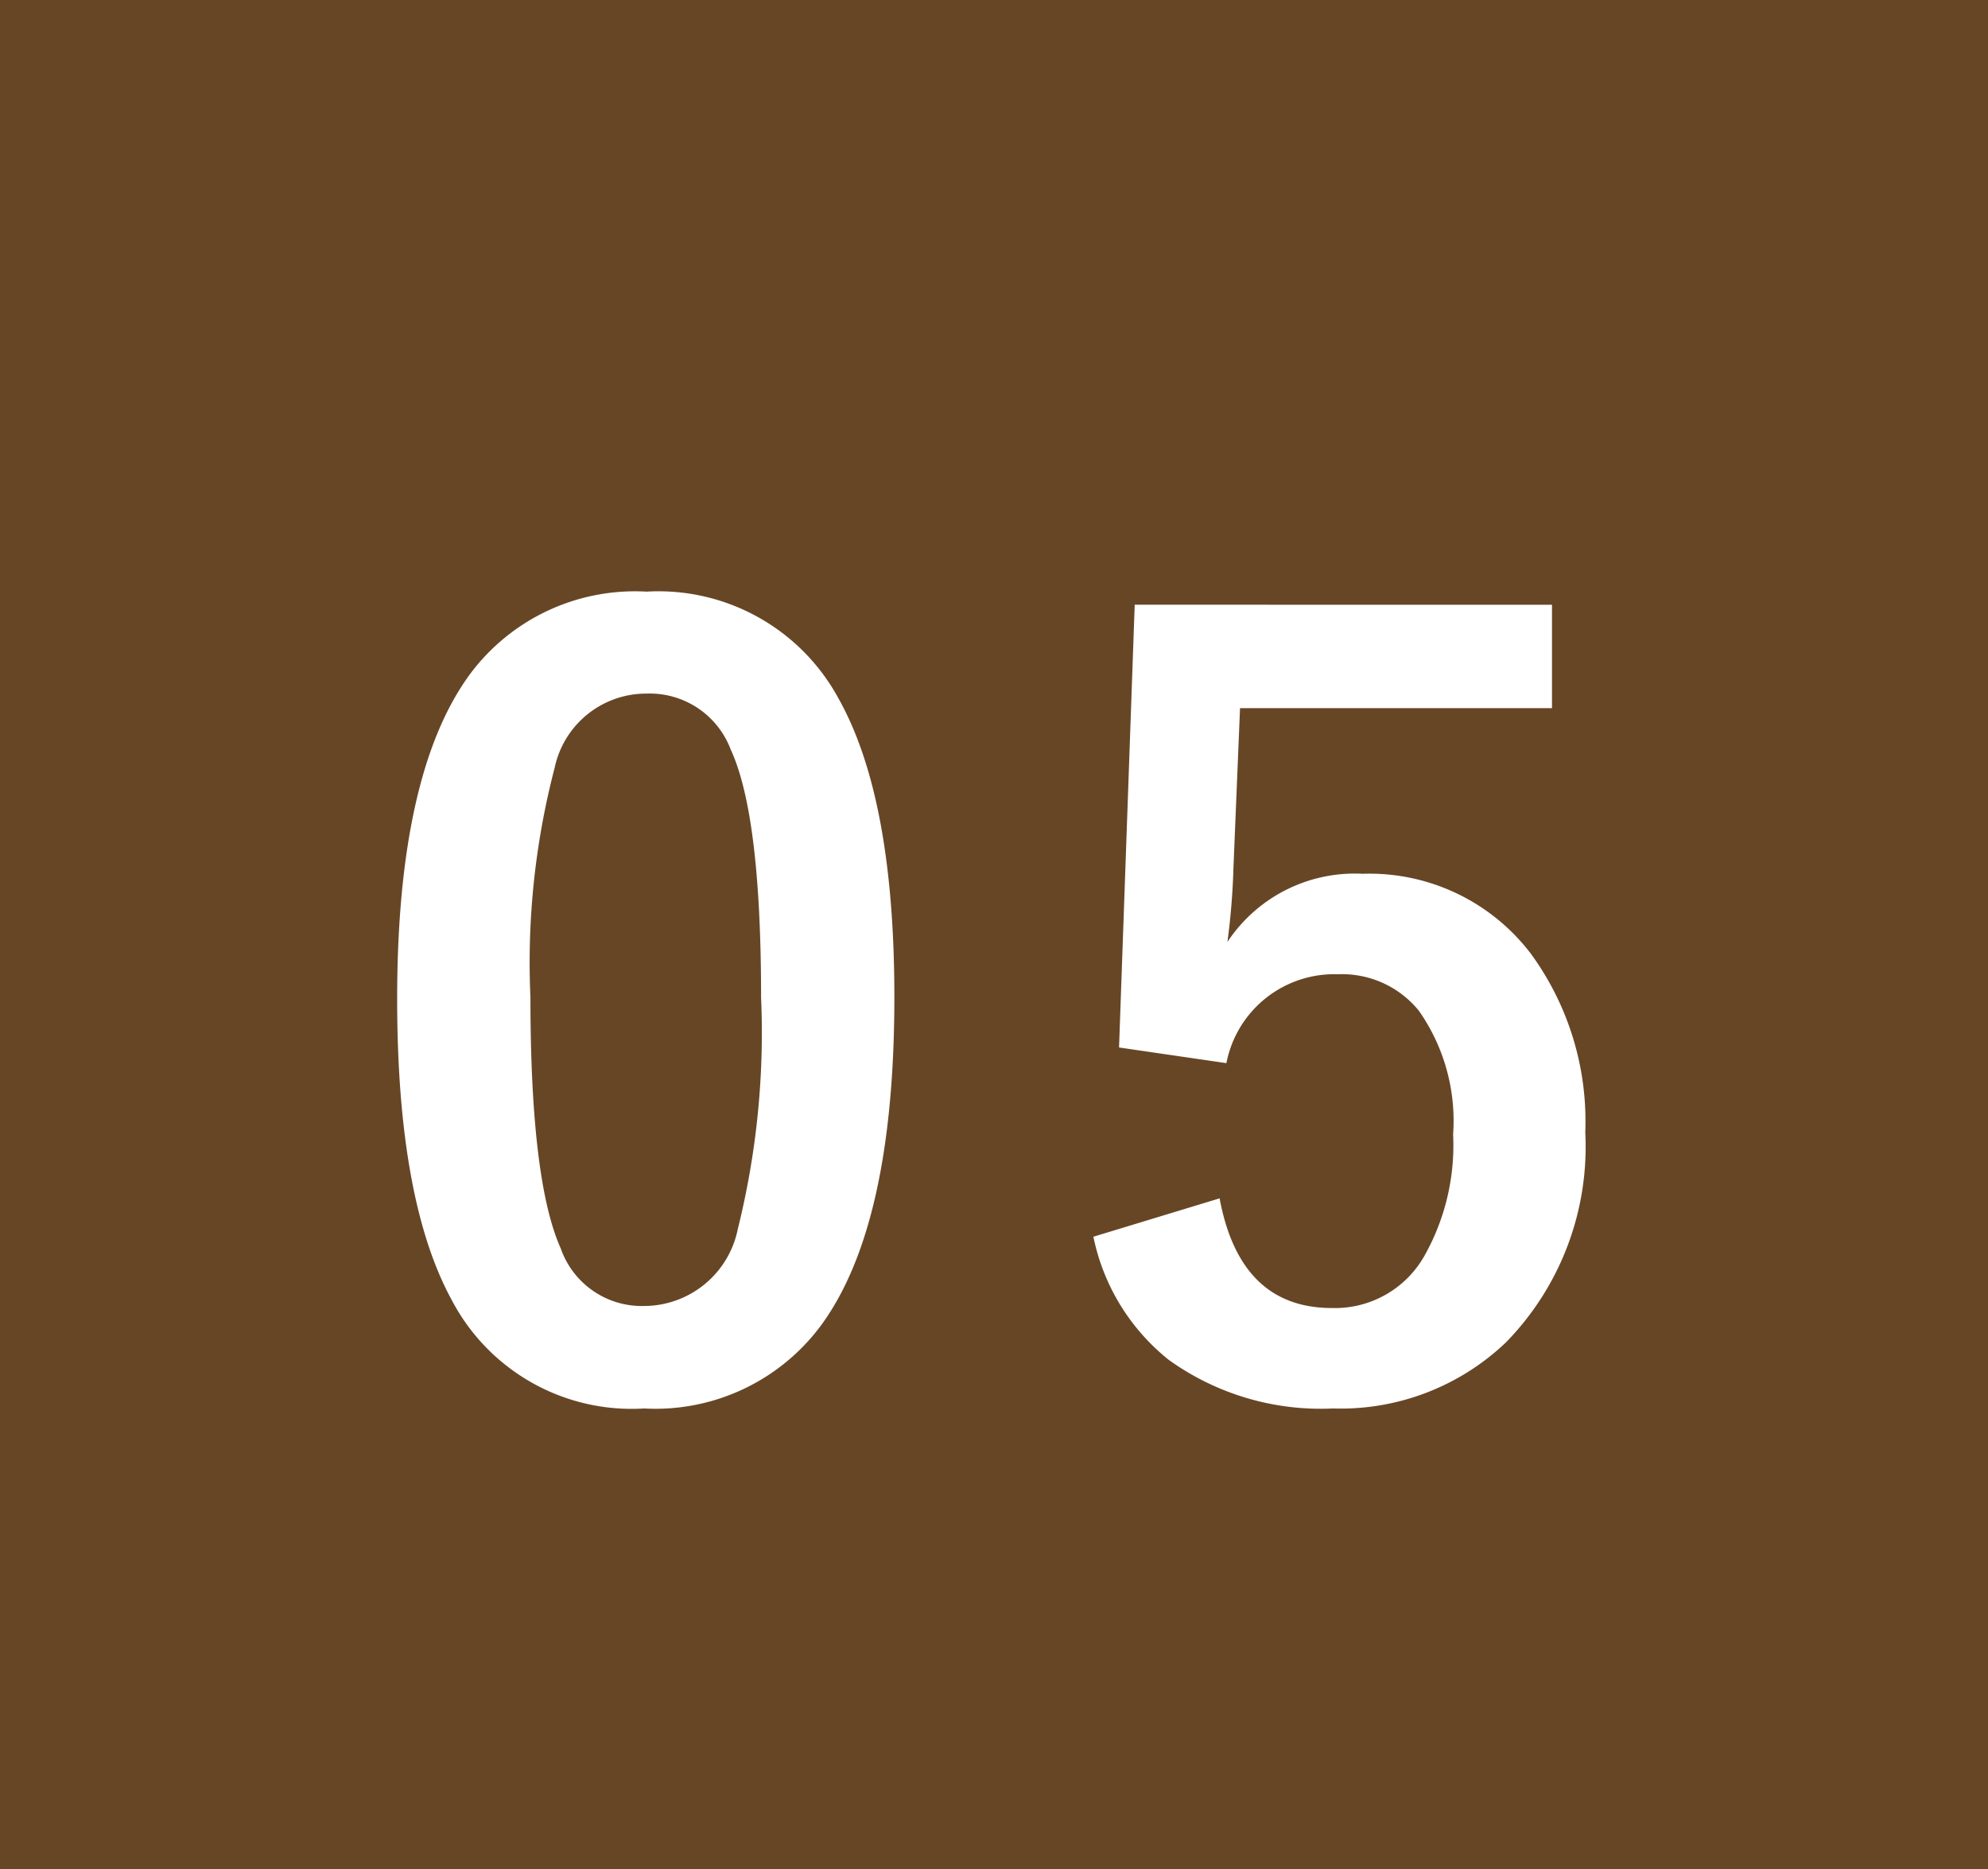 <svg xmlns="http://www.w3.org/2000/svg" width="50" height="47" viewBox="0 0 50 47">
  <g id="グループ_113" data-name="グループ 113" transform="translate(-785 -6045)">
    <path id="パス_124" data-name="パス 124" d="M0,0H50V47H0Z" transform="translate(785 6045)" fill="#674626"/>
    <path id="パス_126" data-name="パス 126" d="M-8.739-20.122a5.149,5.149,0,0,1,4.824,2.679q1.409,2.5,1.409,7.516,0,5.738-1.841,8.252A5.184,5.184,0,0,1-8.8.419,5.108,5.108,0,0,1-13.64-2.311q-1.371-2.514-1.371-7.566,0-5.713,1.854-8.2A5.171,5.171,0,0,1-8.739-20.122Zm0,2.564a2.352,2.352,0,0,0-2.311,1.866,19.376,19.376,0,0,0-.609,5.776q0,4.608.762,6.31A2.159,2.159,0,0,0-8.8-2.158,2.411,2.411,0,0,0-6.442-4.1a20.445,20.445,0,0,0,.584-5.814q0-4.583-.762-6.233A2.176,2.176,0,0,0-8.739-17.558Zm22.773-2.234v2.6H6.188l-.165,4a17.957,17.957,0,0,1-.152,1.879,3.84,3.84,0,0,1,3.4-1.714A5.1,5.1,0,0,1,13.5-11.02a7.142,7.142,0,0,1,1.371,4.494,7.034,7.034,0,0,1-1.993,5.281A6.024,6.024,0,0,1,8.524.419,6.553,6.553,0,0,1,4.4-.8a5.321,5.321,0,0,1-1.9-3.1l3.174-.965Q6.188-2.107,8.5-2.107a2.583,2.583,0,0,0,2.323-1.308,5.664,5.664,0,0,0,.724-3.06,4.815,4.815,0,0,0-.863-3.11A2.488,2.488,0,0,0,8.651-10.5,2.763,2.763,0,0,0,5.845-8.265l-2.7-.394.394-11.134Z" transform="translate(810 6080)" fill="#fff"/>
  </g>
</svg>
